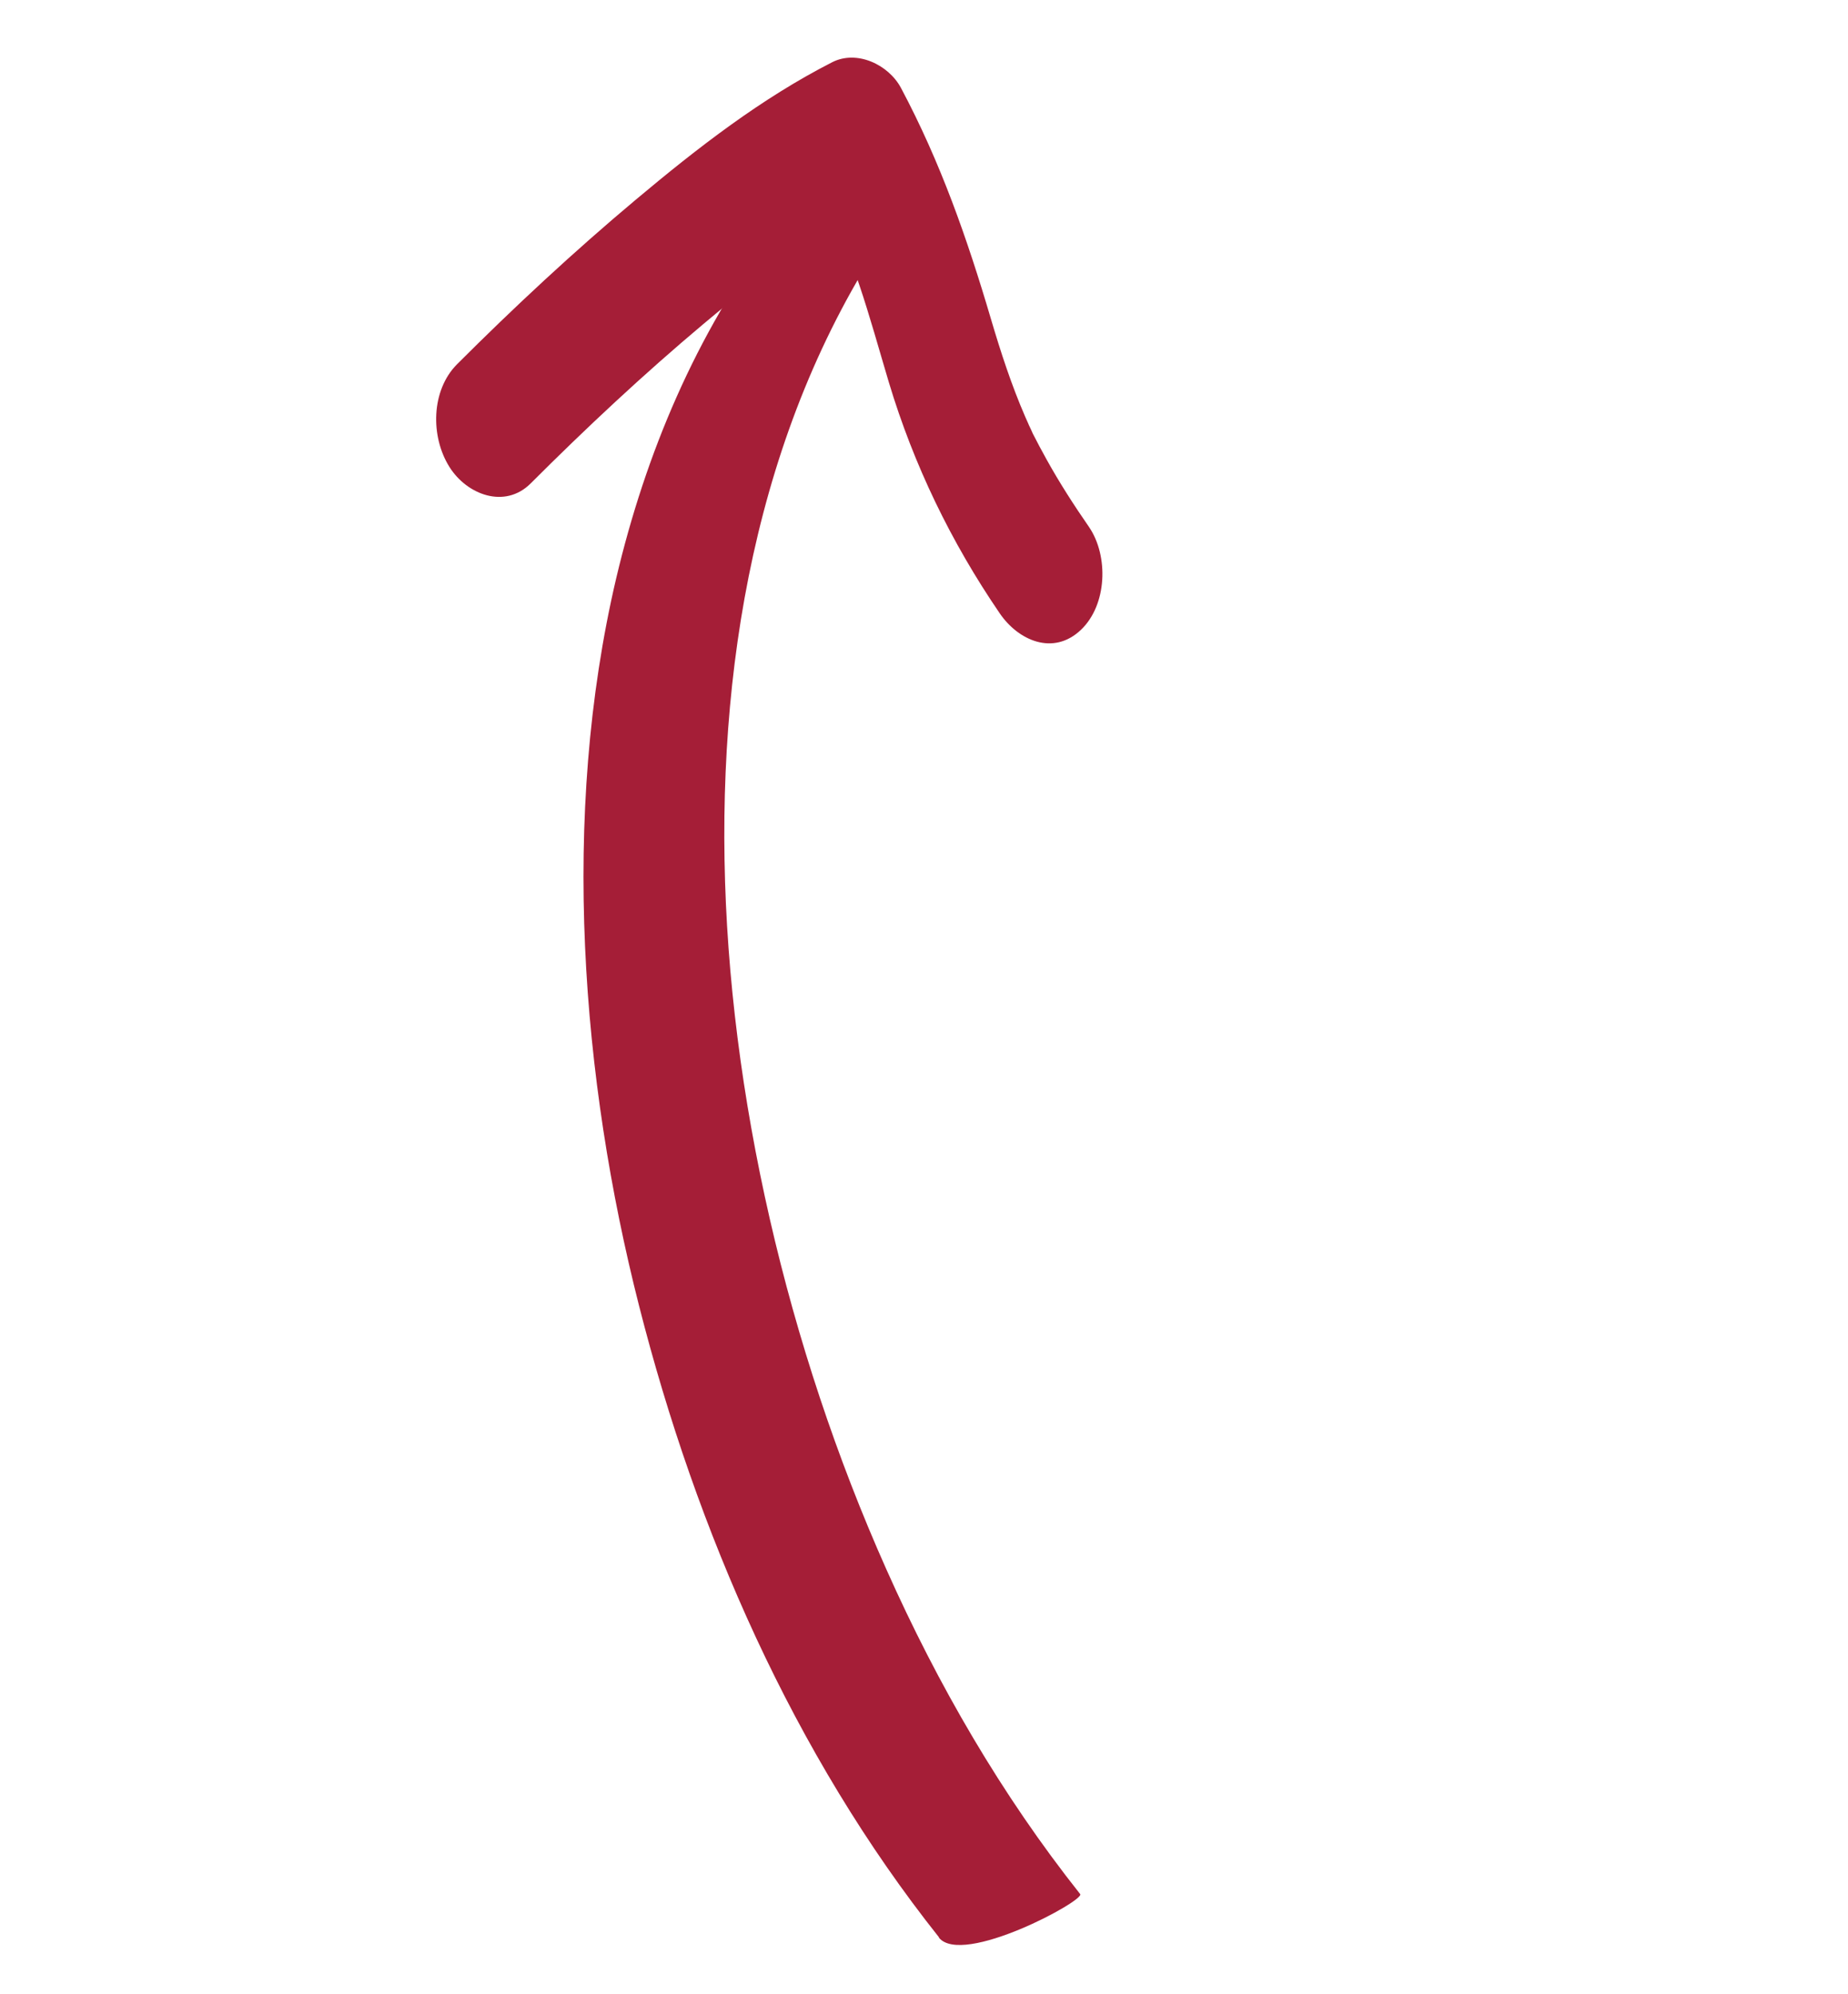 <svg width="152" height="164" viewBox="0 0 152 164" fill="none" xmlns="http://www.w3.org/2000/svg">
<path d="M77.238 159.321C65.252 144.239 57.289 125.959 52.56 107.369C47.831 88.779 46.077 67.146 50.686 47.541C53.111 37.275 57.238 27.507 63.566 19.046C64.942 17.189 68.313 16.432 70.428 15.934C70.875 15.83 75.896 15.074 74.985 16.295C63.308 31.892 59.267 51.548 59.594 70.723C59.92 89.897 64.753 110.791 72.904 129.055C77.135 138.547 82.38 147.61 88.846 155.761C89.258 156.277 79.147 161.746 77.221 159.338L77.238 159.321Z" fill="#A51E37"/>
<path d="M37.598 29.949C42.31 25.237 47.194 20.697 52.302 16.415C57.409 12.133 62.62 8.091 68.45 5.116C70.479 4.085 73.075 5.305 74.107 7.232C77.357 13.336 79.559 19.631 81.502 26.217C82.31 28.951 83.187 31.651 84.322 34.265C84.477 34.592 84.615 34.936 84.752 35.245C84.391 34.471 84.804 35.297 84.941 35.641C85.302 36.346 85.681 37.068 86.076 37.773C87.142 39.699 88.329 41.539 89.567 43.328C91.201 45.718 91.063 49.742 88.914 51.789C86.644 53.955 83.755 52.683 82.224 50.43C78.217 44.566 75.156 38.237 73.11 31.445C72.302 28.745 71.562 26.045 70.668 23.397C69.464 19.82 68.329 17.274 66.764 14.334L72.405 16.432C66.953 19.201 62.551 22.709 57.873 26.63C52.938 30.774 48.209 35.194 43.652 39.751C41.519 41.883 38.389 40.679 36.962 38.392C35.397 35.899 35.449 32.098 37.598 29.949Z" fill="#A51E37"/>
</svg>
